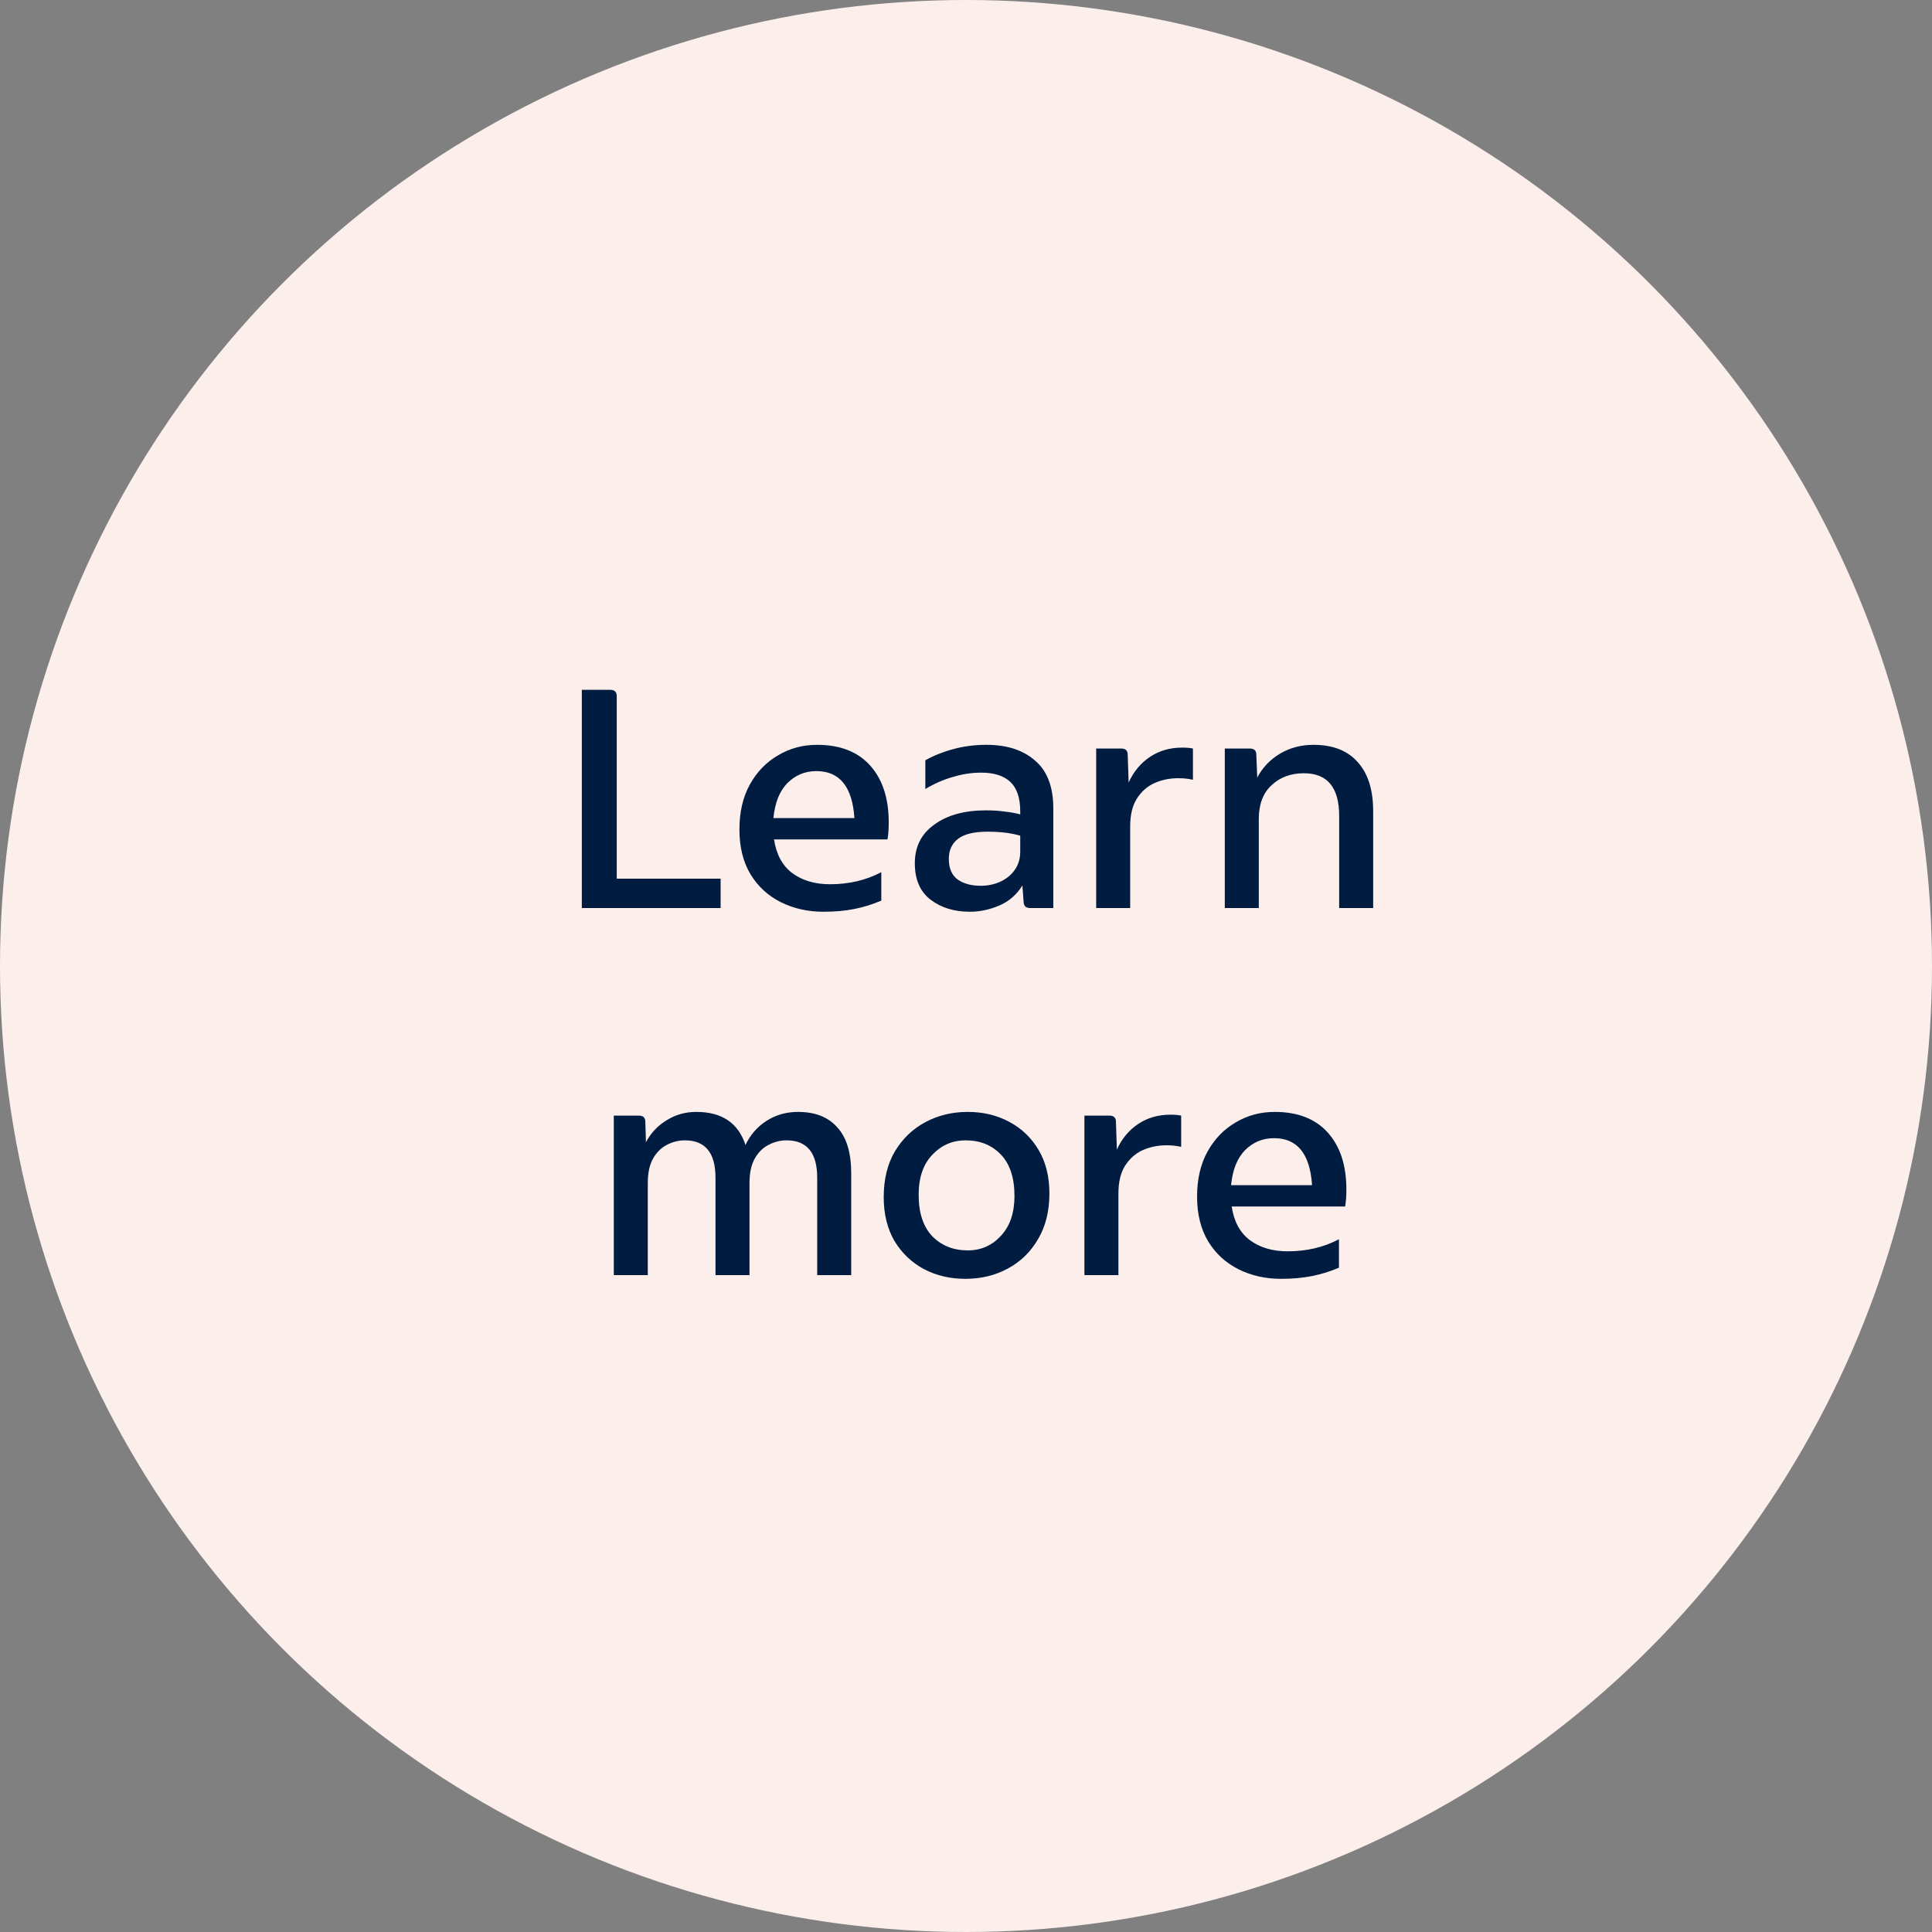 <svg width="100" height="100" viewBox="0 0 100 100" fill="none" xmlns="http://www.w3.org/2000/svg">
<rect x="0" y="0" width="100" height="100" fill="#808080" stroke="none"/>
<circle cx="50" cy="50" r="50" fill="#fcefeb"/>
<path d="M30.115 47V35.704H31.587C31.811 35.704 31.923 35.816 31.923 36.04V45.48H37.299V47H30.115ZM38.272 42.936C38.272 42.029 38.454 41.251 38.816 40.6C39.179 39.949 39.664 39.448 40.272 39.096C40.88 38.733 41.552 38.552 42.288 38.552C43.483 38.552 44.4 38.909 45.04 39.624C45.68 40.339 46 41.32 46 42.568C46 42.739 45.995 42.899 45.984 43.048C45.974 43.197 45.958 43.331 45.936 43.448H40.064C40.182 44.227 40.496 44.808 41.008 45.192C41.531 45.576 42.182 45.768 42.96 45.768C43.942 45.768 44.827 45.56 45.616 45.144V46.616C45.168 46.808 44.704 46.952 44.224 47.048C43.744 47.144 43.211 47.192 42.624 47.192C41.814 47.192 41.078 47.027 40.416 46.696C39.755 46.365 39.232 45.885 38.848 45.256C38.464 44.616 38.272 43.843 38.272 42.936ZM40.032 42.344H44.224C44.118 40.723 43.462 39.912 42.256 39.912C41.67 39.912 41.168 40.12 40.752 40.536C40.347 40.952 40.107 41.555 40.032 42.344ZM53.319 47C53.106 47 52.994 46.899 52.983 46.696L52.919 45.832C52.62 46.312 52.22 46.659 51.719 46.872C51.218 47.085 50.711 47.192 50.199 47.192C49.388 47.192 48.711 46.984 48.167 46.568C47.623 46.152 47.351 45.523 47.351 44.68C47.351 43.827 47.687 43.16 48.359 42.68C49.031 42.189 49.922 41.944 51.031 41.944C51.394 41.944 51.719 41.965 52.007 42.008C52.306 42.04 52.572 42.088 52.807 42.152V41.992C52.807 41.299 52.636 40.792 52.295 40.472C51.954 40.152 51.452 39.992 50.791 39.992C50.3 39.992 49.81 40.067 49.319 40.216C48.828 40.355 48.354 40.563 47.895 40.84V39.352C48.332 39.107 48.812 38.915 49.335 38.776C49.868 38.627 50.444 38.552 51.063 38.552C52.119 38.552 52.956 38.824 53.575 39.368C54.204 39.901 54.519 40.728 54.519 41.848V47H53.319ZM52.807 44.072V43.256C52.338 43.117 51.772 43.048 51.111 43.048C50.418 43.048 49.911 43.171 49.591 43.416C49.271 43.661 49.111 44.008 49.111 44.456C49.111 44.947 49.266 45.304 49.575 45.528C49.884 45.741 50.279 45.848 50.759 45.848C51.122 45.848 51.458 45.779 51.767 45.64C52.076 45.501 52.327 45.299 52.519 45.032C52.711 44.765 52.807 44.445 52.807 44.072ZM58.498 42.776V47H56.738V38.744H58.034C58.258 38.744 58.37 38.851 58.37 39.064L58.418 40.504C58.674 39.939 59.042 39.496 59.522 39.176C60.002 38.856 60.557 38.696 61.186 38.696C61.421 38.696 61.608 38.712 61.746 38.744V40.36C61.597 40.328 61.464 40.307 61.346 40.296C61.24 40.285 61.117 40.28 60.978 40.28C60.541 40.28 60.13 40.365 59.746 40.536C59.373 40.707 59.069 40.979 58.834 41.352C58.61 41.715 58.498 42.189 58.498 42.776ZM69.315 47V42.232C69.315 40.76 68.707 40.024 67.491 40.024C66.808 40.024 66.248 40.232 65.811 40.648C65.373 41.053 65.155 41.635 65.155 42.392V47H63.395V38.744H64.691C64.915 38.744 65.027 38.851 65.027 39.064L65.075 40.248C65.341 39.736 65.731 39.325 66.243 39.016C66.755 38.707 67.336 38.552 67.987 38.552C68.989 38.552 69.752 38.851 70.275 39.448C70.808 40.035 71.075 40.883 71.075 41.992V47H69.315ZM37.034 66V60.96C37.034 59.669 36.506 59.024 35.45 59.024C35.119 59.024 34.804 59.104 34.506 59.264C34.218 59.413 33.983 59.648 33.802 59.968C33.62 60.288 33.53 60.709 33.53 61.232V66H31.77V57.744H33.066C33.29 57.744 33.402 57.851 33.402 58.064L33.434 59.12C33.69 58.64 34.047 58.261 34.506 57.984C34.964 57.696 35.476 57.552 36.042 57.552C37.364 57.552 38.212 58.123 38.586 59.264C38.831 58.741 39.194 58.325 39.674 58.016C40.154 57.707 40.698 57.552 41.306 57.552C42.191 57.552 42.868 57.819 43.338 58.352C43.818 58.875 44.058 59.664 44.058 60.72V66H42.298V60.96C42.298 59.669 41.77 59.024 40.714 59.024C40.383 59.024 40.068 59.104 39.77 59.264C39.482 59.413 39.247 59.648 39.066 59.968C38.884 60.288 38.794 60.709 38.794 61.232V66H37.034ZM49.965 66.192C49.187 66.192 48.477 66.027 47.837 65.696C47.197 65.355 46.685 64.869 46.301 64.24C45.928 63.6 45.741 62.843 45.741 61.968C45.741 61.04 45.933 60.251 46.317 59.6C46.712 58.939 47.24 58.432 47.901 58.08C48.562 57.728 49.293 57.552 50.093 57.552C50.883 57.552 51.597 57.723 52.237 58.064C52.877 58.405 53.384 58.891 53.757 59.52C54.13 60.149 54.317 60.901 54.317 61.776C54.317 62.693 54.12 63.483 53.725 64.144C53.341 64.805 52.819 65.312 52.157 65.664C51.507 66.016 50.776 66.192 49.965 66.192ZM50.093 64.72C50.776 64.72 51.346 64.469 51.805 63.968C52.275 63.467 52.509 62.779 52.509 61.904C52.509 60.965 52.275 60.251 51.805 59.76C51.336 59.269 50.728 59.024 49.981 59.024C49.298 59.024 48.722 59.275 48.253 59.776C47.784 60.267 47.549 60.955 47.549 61.84C47.549 62.779 47.784 63.493 48.253 63.984C48.733 64.475 49.346 64.72 50.093 64.72ZM57.889 61.776V66H56.129V57.744H57.425C57.649 57.744 57.761 57.851 57.761 58.064L57.809 59.504C58.065 58.939 58.433 58.496 58.913 58.176C59.393 57.856 59.948 57.696 60.577 57.696C60.812 57.696 60.998 57.712 61.137 57.744V59.36C60.988 59.328 60.854 59.307 60.737 59.296C60.63 59.285 60.508 59.28 60.369 59.28C59.932 59.28 59.521 59.365 59.137 59.536C58.764 59.707 58.46 59.979 58.225 60.352C58.001 60.715 57.889 61.189 57.889 61.776ZM61.96 61.936C61.96 61.029 62.141 60.251 62.504 59.6C62.867 58.949 63.352 58.448 63.96 58.096C64.568 57.733 65.24 57.552 65.976 57.552C67.171 57.552 68.088 57.909 68.728 58.624C69.368 59.339 69.688 60.32 69.688 61.568C69.688 61.739 69.683 61.899 69.672 62.048C69.661 62.197 69.645 62.331 69.624 62.448H63.752C63.869 63.227 64.184 63.808 64.696 64.192C65.219 64.576 65.869 64.768 66.648 64.768C67.629 64.768 68.515 64.56 69.304 64.144V65.616C68.856 65.808 68.392 65.952 67.912 66.048C67.432 66.144 66.899 66.192 66.312 66.192C65.501 66.192 64.765 66.027 64.104 65.696C63.443 65.365 62.92 64.885 62.536 64.256C62.152 63.616 61.96 62.843 61.96 61.936ZM63.72 61.344H67.912C67.805 59.723 67.149 58.912 65.944 58.912C65.357 58.912 64.856 59.12 64.44 59.536C64.035 59.952 63.795 60.555 63.72 61.344Z" fill="#001C40"/>
</svg>
